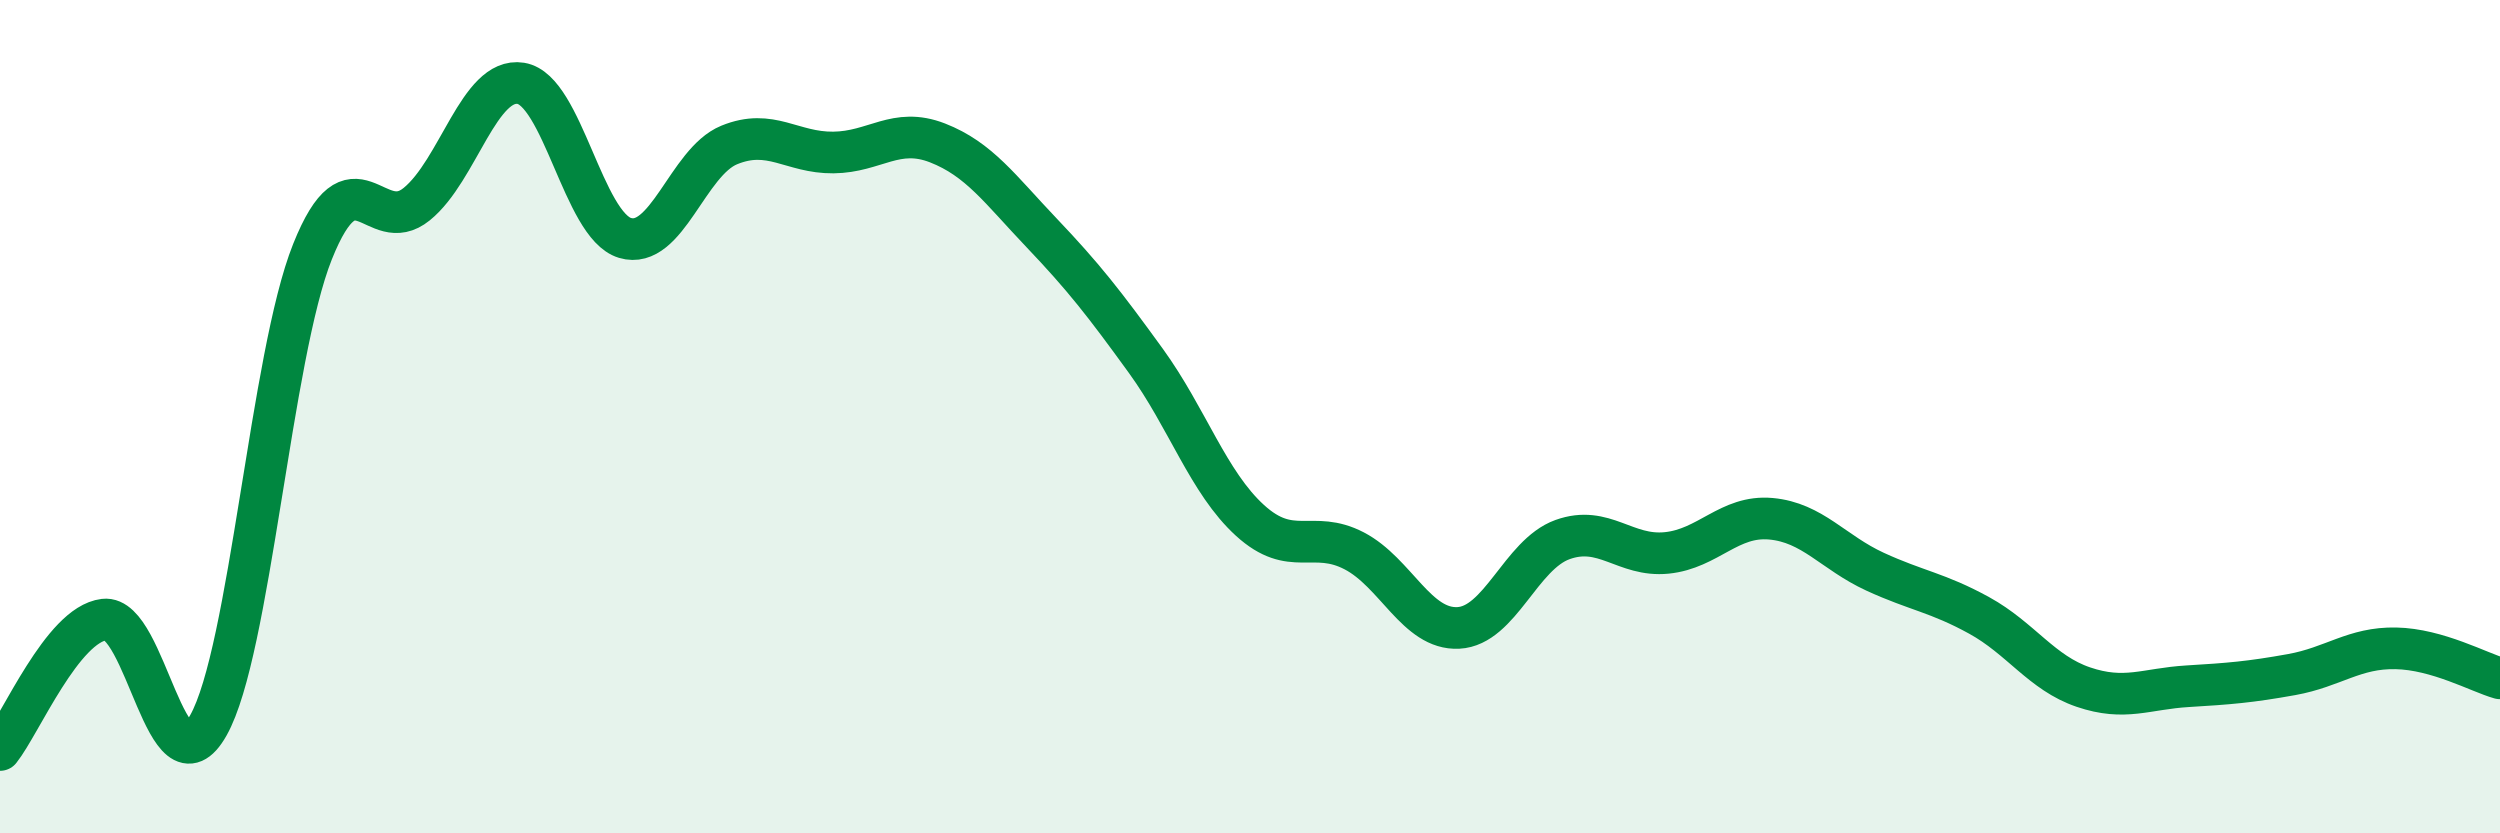 
    <svg width="60" height="20" viewBox="0 0 60 20" xmlns="http://www.w3.org/2000/svg">
      <path
        d="M 0,18 C 0.5,17.37 1.5,14.99 2.5,14.87 C 3.5,14.75 4,19.18 5,17.41 C 6,15.64 6.5,8.54 7.5,6.04 C 8.5,3.54 9,5.71 10,4.9 C 11,4.09 11.5,1.84 12.5,2 C 13.5,2.16 14,5.41 15,5.71 C 16,6.01 16.5,3.89 17.5,3.48 C 18.5,3.07 19,3.67 20,3.66 C 21,3.65 21.5,3.04 22.5,3.43 C 23.5,3.82 24,4.54 25,5.59 C 26,6.64 26.5,7.28 27.5,8.66 C 28.5,10.04 29,11.58 30,12.49 C 31,13.4 31.5,12.7 32.5,13.22 C 33.5,13.74 34,15.12 35,15.07 C 36,15.02 36.5,13.31 37.5,12.95 C 38.5,12.59 39,13.37 40,13.27 C 41,13.17 41.5,12.36 42.5,12.45 C 43.5,12.54 44,13.26 45,13.72 C 46,14.18 46.5,14.22 47.5,14.77 C 48.5,15.32 49,16.15 50,16.49 C 51,16.83 51.5,16.53 52.5,16.47 C 53.5,16.41 54,16.37 55,16.19 C 56,16.01 56.5,15.54 57.5,15.56 C 58.5,15.58 59.5,16.14 60,16.28L60 20L0 20Z"
        fill="#008740"
        opacity="0.1"
        stroke-linecap="round"
        stroke-linejoin="round"
      />
      <path
        d="M 0,18 C 0.5,17.37 1.5,14.99 2.5,14.87 C 3.5,14.75 4,19.18 5,17.41 C 6,15.64 6.5,8.54 7.5,6.04 C 8.5,3.54 9,5.71 10,4.9 C 11,4.09 11.5,1.84 12.5,2 C 13.5,2.16 14,5.41 15,5.71 C 16,6.01 16.5,3.89 17.5,3.48 C 18.5,3.07 19,3.67 20,3.66 C 21,3.65 21.5,3.04 22.5,3.43 C 23.5,3.82 24,4.54 25,5.59 C 26,6.64 26.5,7.28 27.5,8.66 C 28.5,10.04 29,11.58 30,12.49 C 31,13.4 31.5,12.7 32.5,13.22 C 33.5,13.74 34,15.12 35,15.07 C 36,15.02 36.5,13.31 37.5,12.95 C 38.5,12.59 39,13.37 40,13.27 C 41,13.17 41.5,12.36 42.5,12.45 C 43.5,12.54 44,13.26 45,13.72 C 46,14.18 46.5,14.22 47.5,14.77 C 48.5,15.32 49,16.15 50,16.49 C 51,16.83 51.5,16.53 52.5,16.47 C 53.5,16.41 54,16.37 55,16.19 C 56,16.01 56.5,15.54 57.5,15.56 C 58.5,15.58 59.5,16.14 60,16.28"
        stroke="#008740"
        stroke-width="1"
        fill="none"
        stroke-linecap="round"
        stroke-linejoin="round"
      />
    </svg>
  
